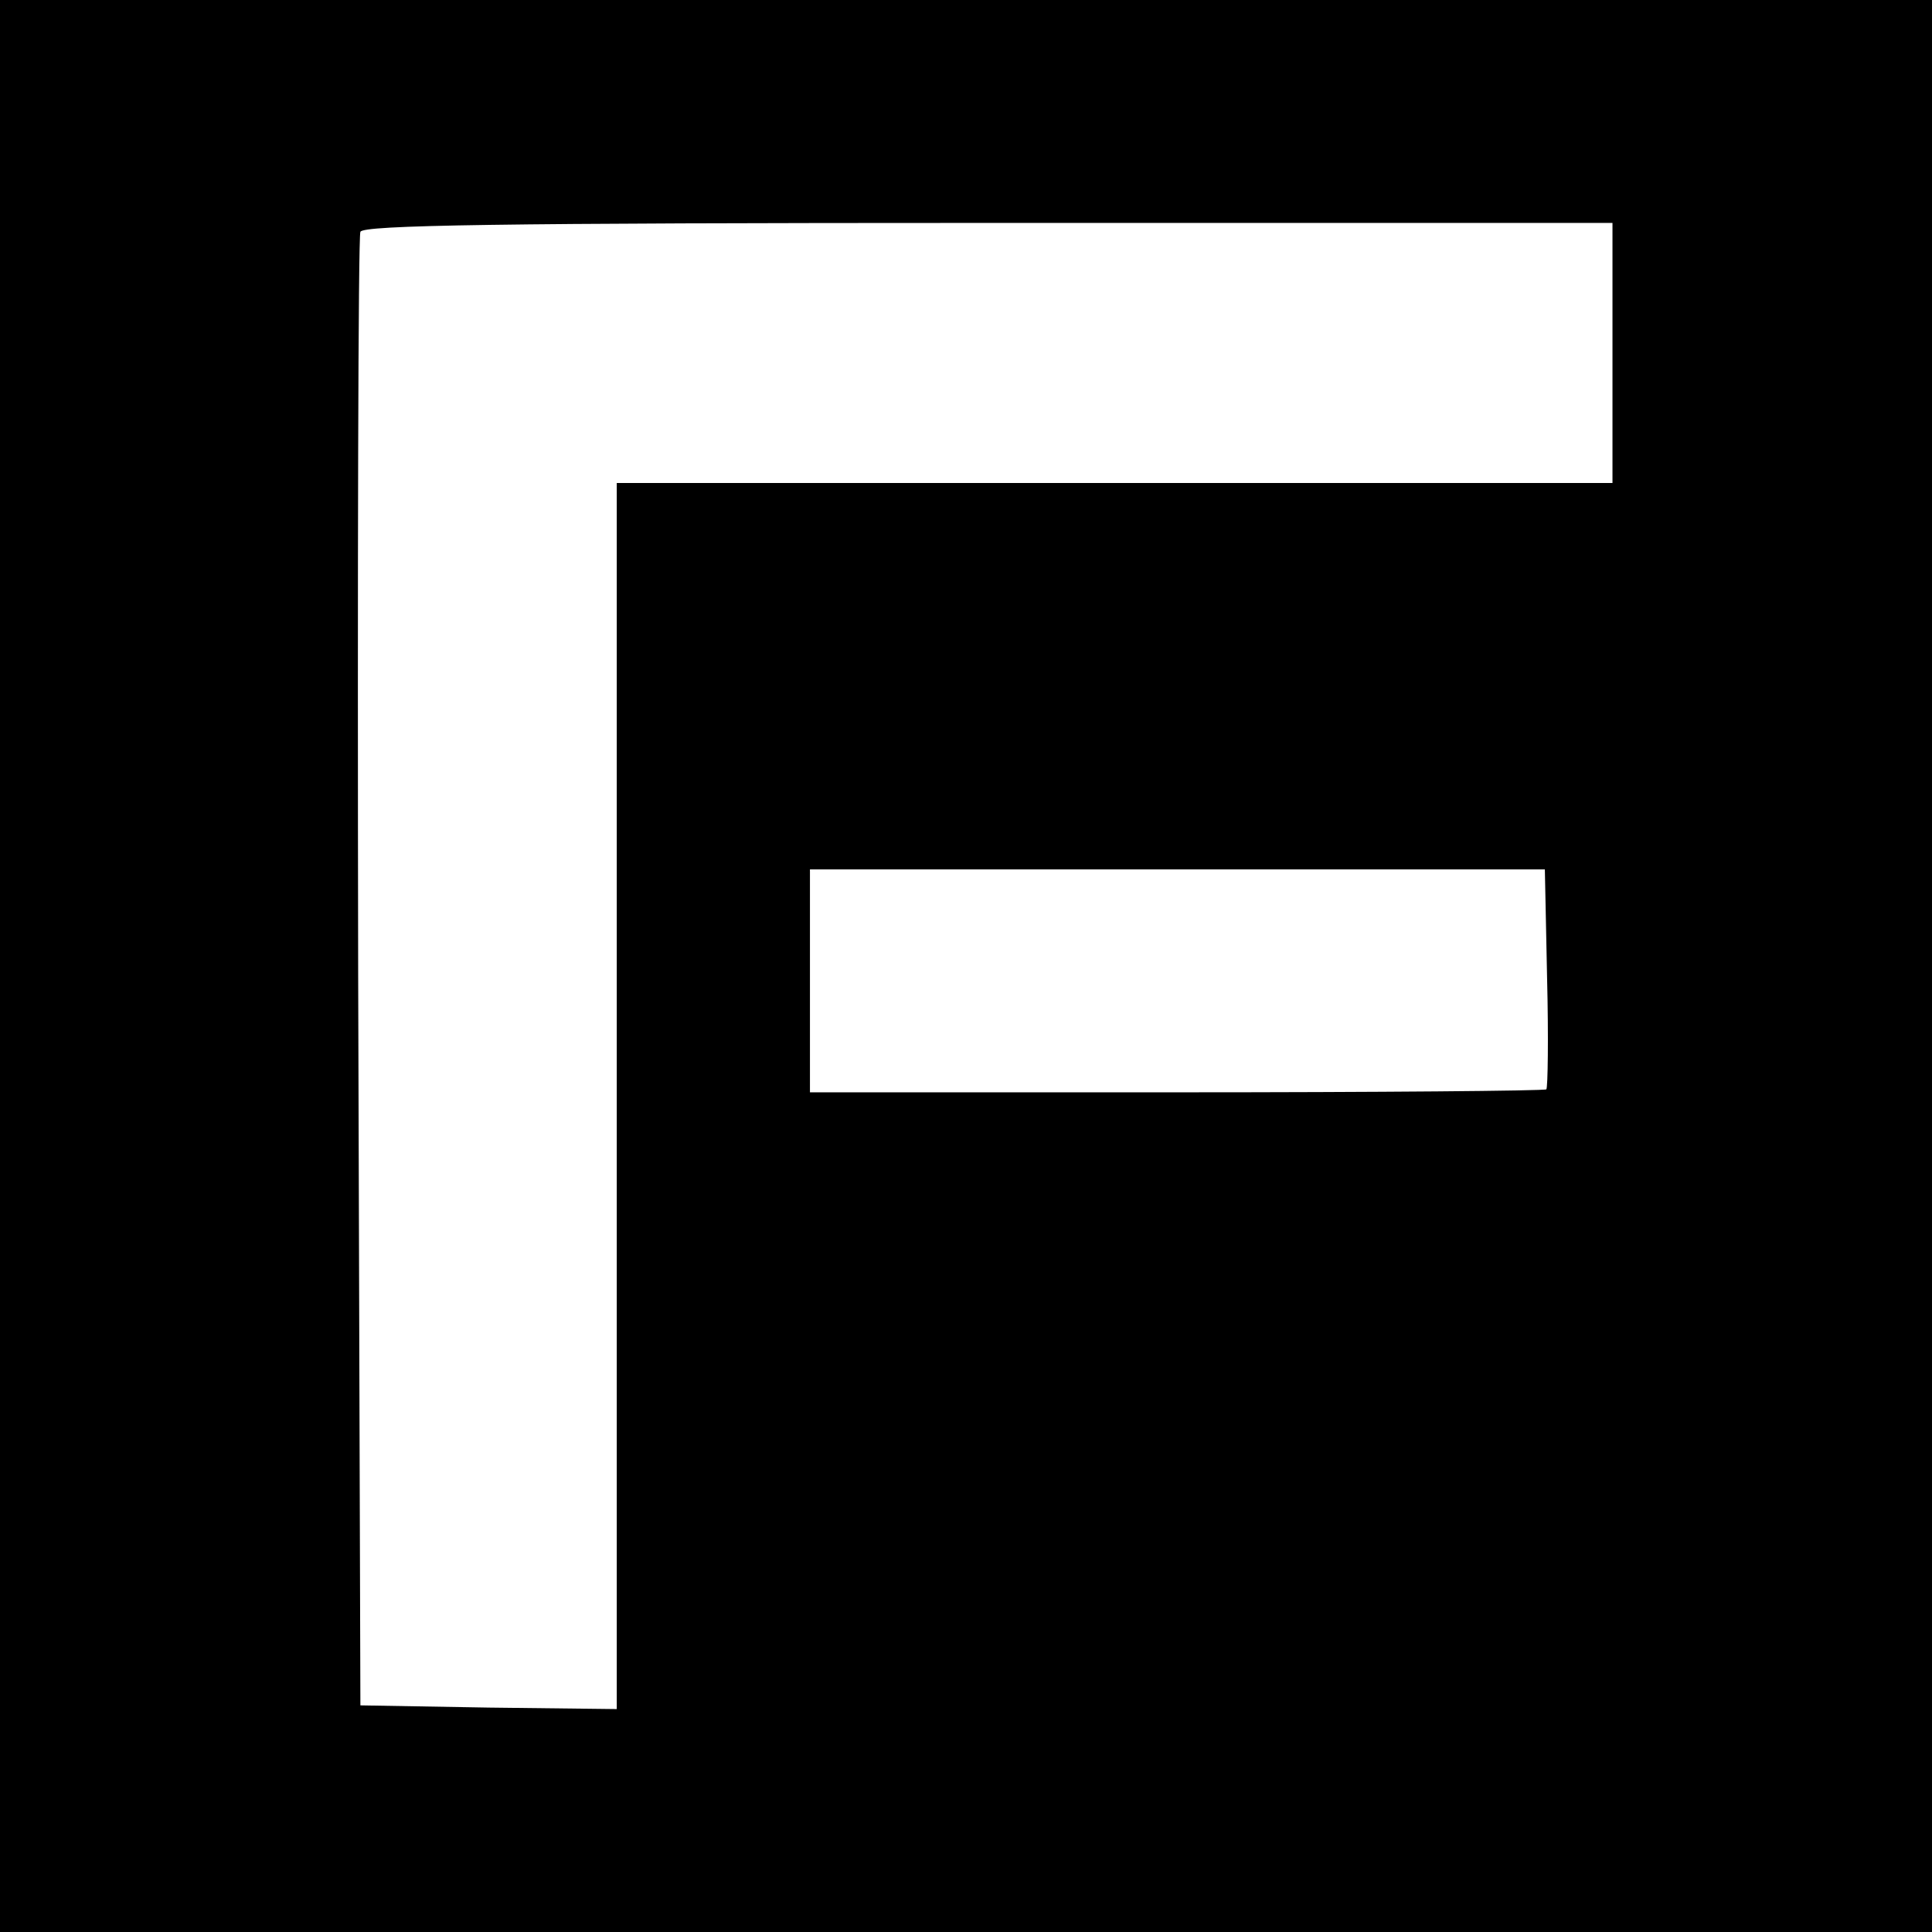 <?xml version="1.0" standalone="no"?>
<!DOCTYPE svg PUBLIC "-//W3C//DTD SVG 20010904//EN"
 "http://www.w3.org/TR/2001/REC-SVG-20010904/DTD/svg10.dtd">
<svg version="1.0" xmlns="http://www.w3.org/2000/svg"
 width="260pt" height="260pt" viewBox="0 0 260 260"
 preserveAspectRatio="xMidYMid meet">
<g transform="translate(0,260) scale(0.1,-0.1)"
fill="#000000" stroke="none">
<path d="M0 1300 l0 -1300 1300 0 1300 0 0 1300 0 1300 -1300 0 -1300 0 0
-1300z m2170 825 l0 -175 -670 0 -670 0 0 -825 0 -825 -172 2 -173 3 -3 985
c-1 542 0 991 3 998 3 9 182 12 845 12 l840 0 0 -175z m-88 -841 c2 -80 1
-148 -1 -150 -2 -2 -226 -4 -498 -4 l-493 0 0 150 0 150 494 0 495 0 3 -146z"/>
</g>
</svg>
